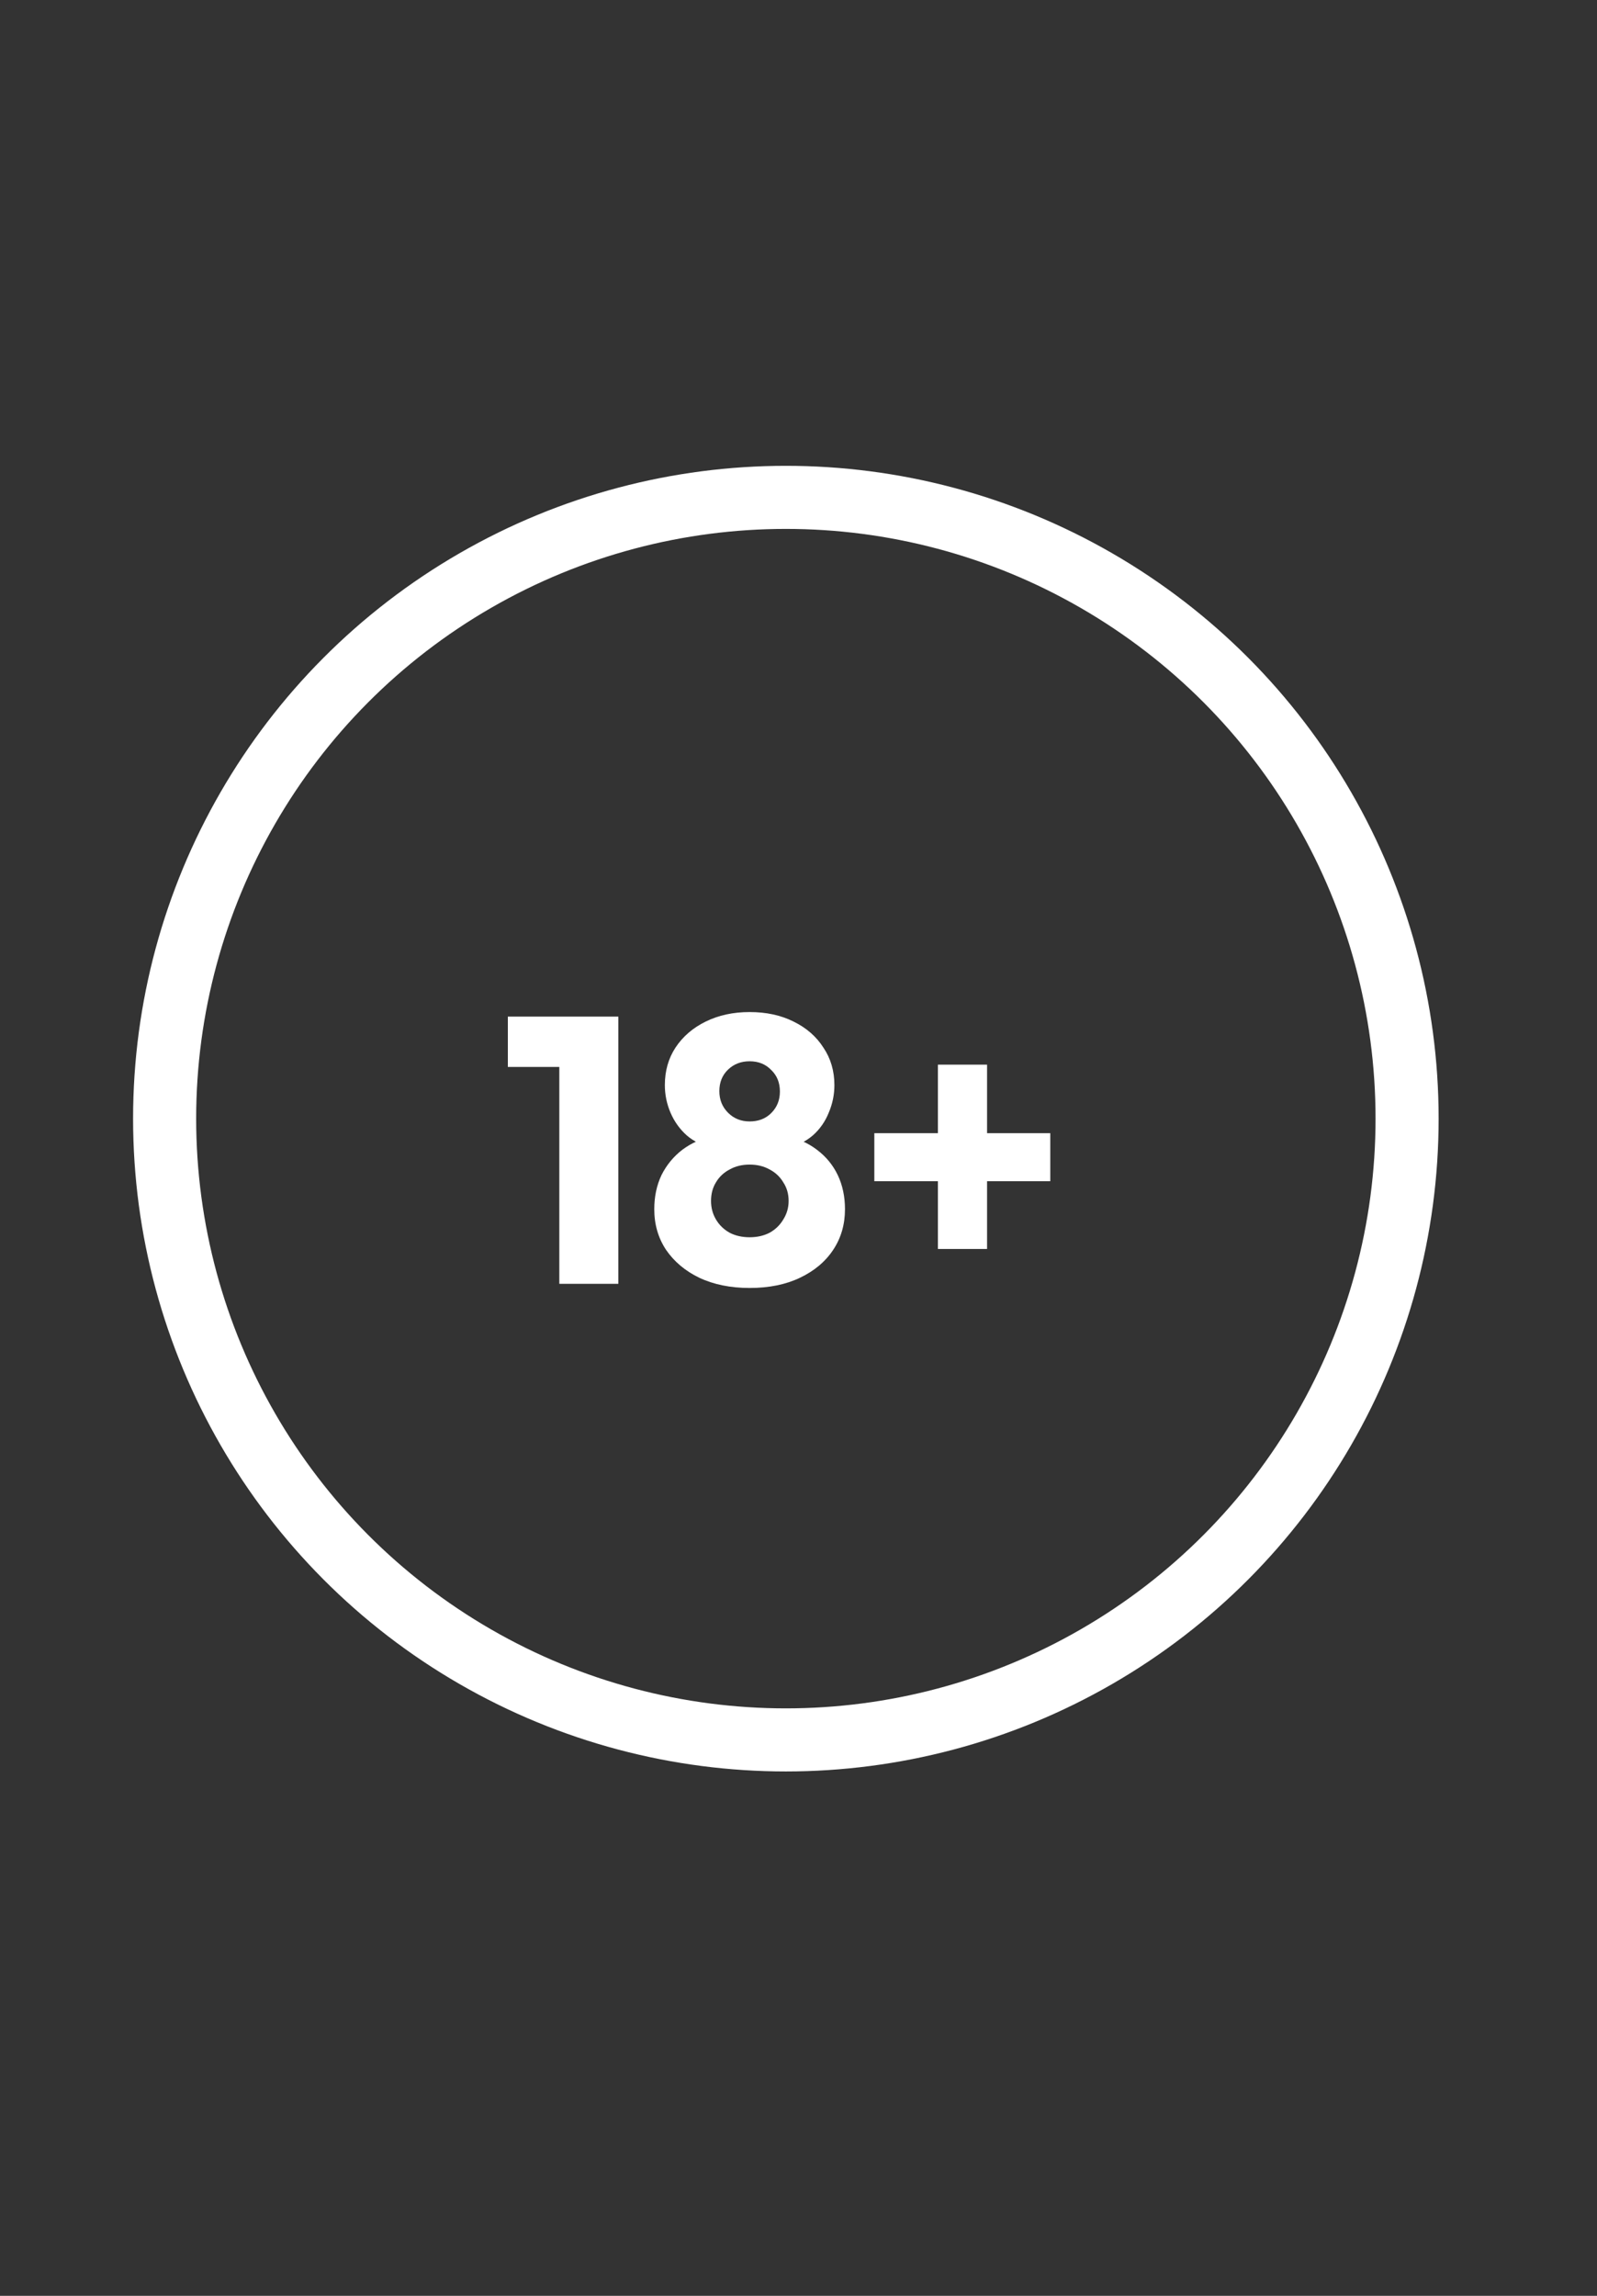 <svg width="48" height="69" viewBox="0 0 48 69" fill="none" xmlns="http://www.w3.org/2000/svg">
<rect x="0" y="0" width="48" height="69" fill="#333333" stroke="none"/>
<path d="M16.811 38.584V30.554H18.585V38.584H16.811ZM15.264 32.066V30.554H18.471V32.066H15.264ZM22.531 38.709C21.955 38.709 21.451 38.606 21.018 38.402C20.594 38.197 20.26 37.916 20.017 37.56C19.782 37.204 19.665 36.798 19.665 36.343C19.665 35.964 19.737 35.623 19.881 35.319C20.032 35.016 20.241 34.762 20.506 34.557C20.779 34.353 21.094 34.212 21.451 34.136L21.416 34.501C21.113 34.432 20.855 34.307 20.643 34.125C20.431 33.936 20.268 33.708 20.154 33.443C20.04 33.177 19.983 32.901 19.983 32.612C19.983 32.188 20.089 31.812 20.302 31.486C20.522 31.153 20.825 30.891 21.212 30.702C21.598 30.512 22.038 30.417 22.531 30.417C23.032 30.417 23.471 30.512 23.85 30.702C24.237 30.891 24.537 31.153 24.749 31.486C24.969 31.812 25.079 32.188 25.079 32.612C25.079 32.901 25.022 33.177 24.908 33.443C24.802 33.708 24.643 33.936 24.43 34.125C24.218 34.307 23.96 34.432 23.657 34.501L23.611 34.136C23.976 34.212 24.29 34.353 24.556 34.557C24.828 34.762 25.037 35.016 25.181 35.319C25.325 35.623 25.397 35.964 25.397 36.343C25.397 36.798 25.28 37.204 25.045 37.56C24.81 37.916 24.476 38.197 24.044 38.402C23.619 38.606 23.115 38.709 22.531 38.709ZM22.531 37.185C22.759 37.185 22.959 37.139 23.134 37.048C23.308 36.95 23.445 36.817 23.543 36.65C23.649 36.483 23.703 36.298 23.703 36.093C23.703 35.88 23.649 35.695 23.543 35.535C23.445 35.369 23.308 35.24 23.134 35.149C22.959 35.05 22.759 35.001 22.531 35.001C22.303 35.001 22.103 35.05 21.928 35.149C21.754 35.24 21.617 35.369 21.519 35.535C21.42 35.695 21.371 35.88 21.371 36.093C21.371 36.298 21.42 36.483 21.519 36.65C21.617 36.817 21.754 36.95 21.928 37.048C22.103 37.139 22.303 37.185 22.531 37.185ZM22.531 33.704C22.796 33.704 23.012 33.621 23.179 33.454C23.354 33.28 23.441 33.064 23.441 32.806C23.441 32.54 23.354 32.324 23.179 32.157C23.012 31.983 22.796 31.896 22.531 31.896C22.273 31.896 22.057 31.979 21.883 32.146C21.708 32.313 21.621 32.529 21.621 32.794C21.621 33.052 21.708 33.268 21.883 33.443C22.057 33.617 22.273 33.704 22.531 33.704ZM26.279 35.501V34.057H31.568V35.501H26.279ZM28.19 31.998H29.668V37.537H28.19V31.998Z" fill="white"/>
<circle cx="23.62" cy="33.62" r="18.672" stroke="white" stroke-width="1.896"/>
</svg>
